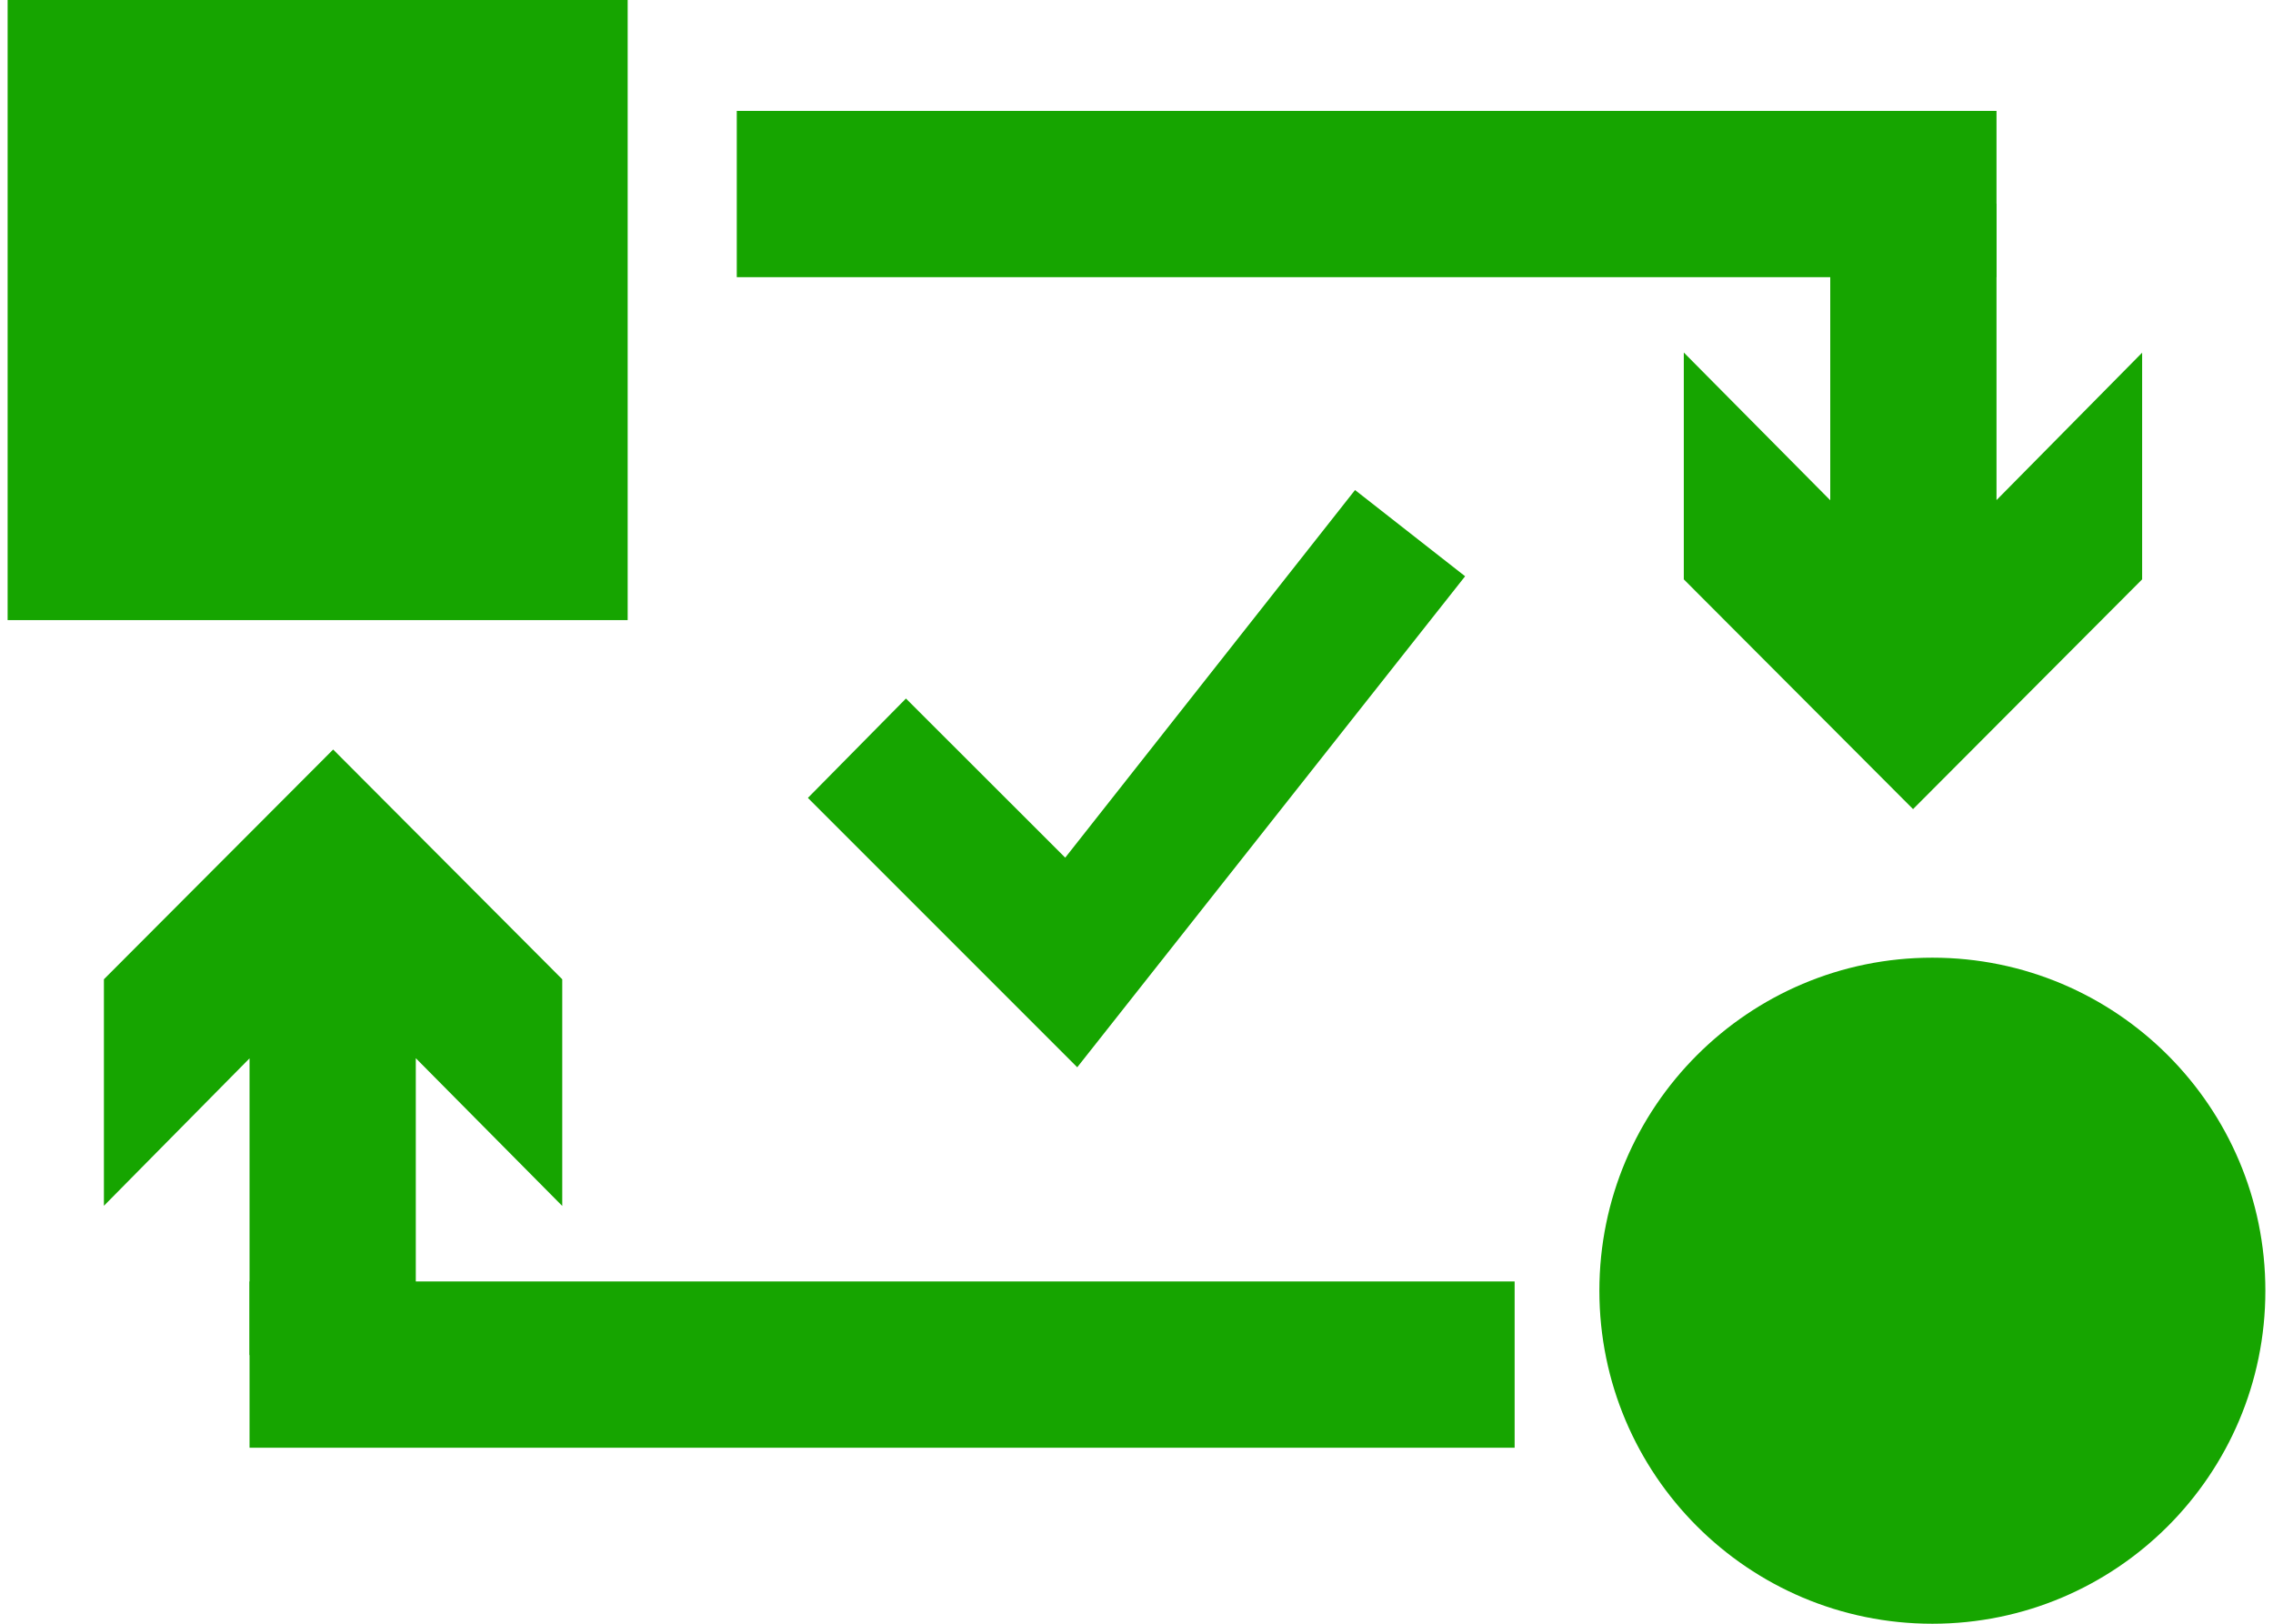 <svg id="Layer_1" data-name="Layer 1" xmlns="http://www.w3.org/2000/svg" viewBox="0 0 140 100"><defs><style>.cls-1{fill:#16a500;}</style></defs><rect class="cls-1" x="0.47" width="38.19" height="38.19"/><rect class="cls-1" x="45.38" y="6.83" width="77.59" height="10.24"/><polygon class="cls-1" points="122.97 30.8 122.97 12.54 112.73 12.54 112.73 30.81 103.71 21.71 103.71 35.68 117.83 49.83 131.94 35.68 131.94 21.72 122.97 30.8"/><rect class="cls-1" x="15.37" y="78.92" width="77.92" height="10.24"/><polygon class="cls-1" points="15.37 65.18 15.37 83.45 25.61 83.45 25.61 65.17 34.63 74.27 34.63 60.31 20.52 46.16 6.4 60.31 6.4 74.26 15.37 65.18"/><circle class="cls-1" cx="119.02" cy="79.49" r="20.51"/><polygon class="cls-1" points="66.35 65.73 90.24 35.49 83.46 30.18 65.61 52.82 55.8 43.02 49.76 49.14 66.35 65.73"/></svg>
